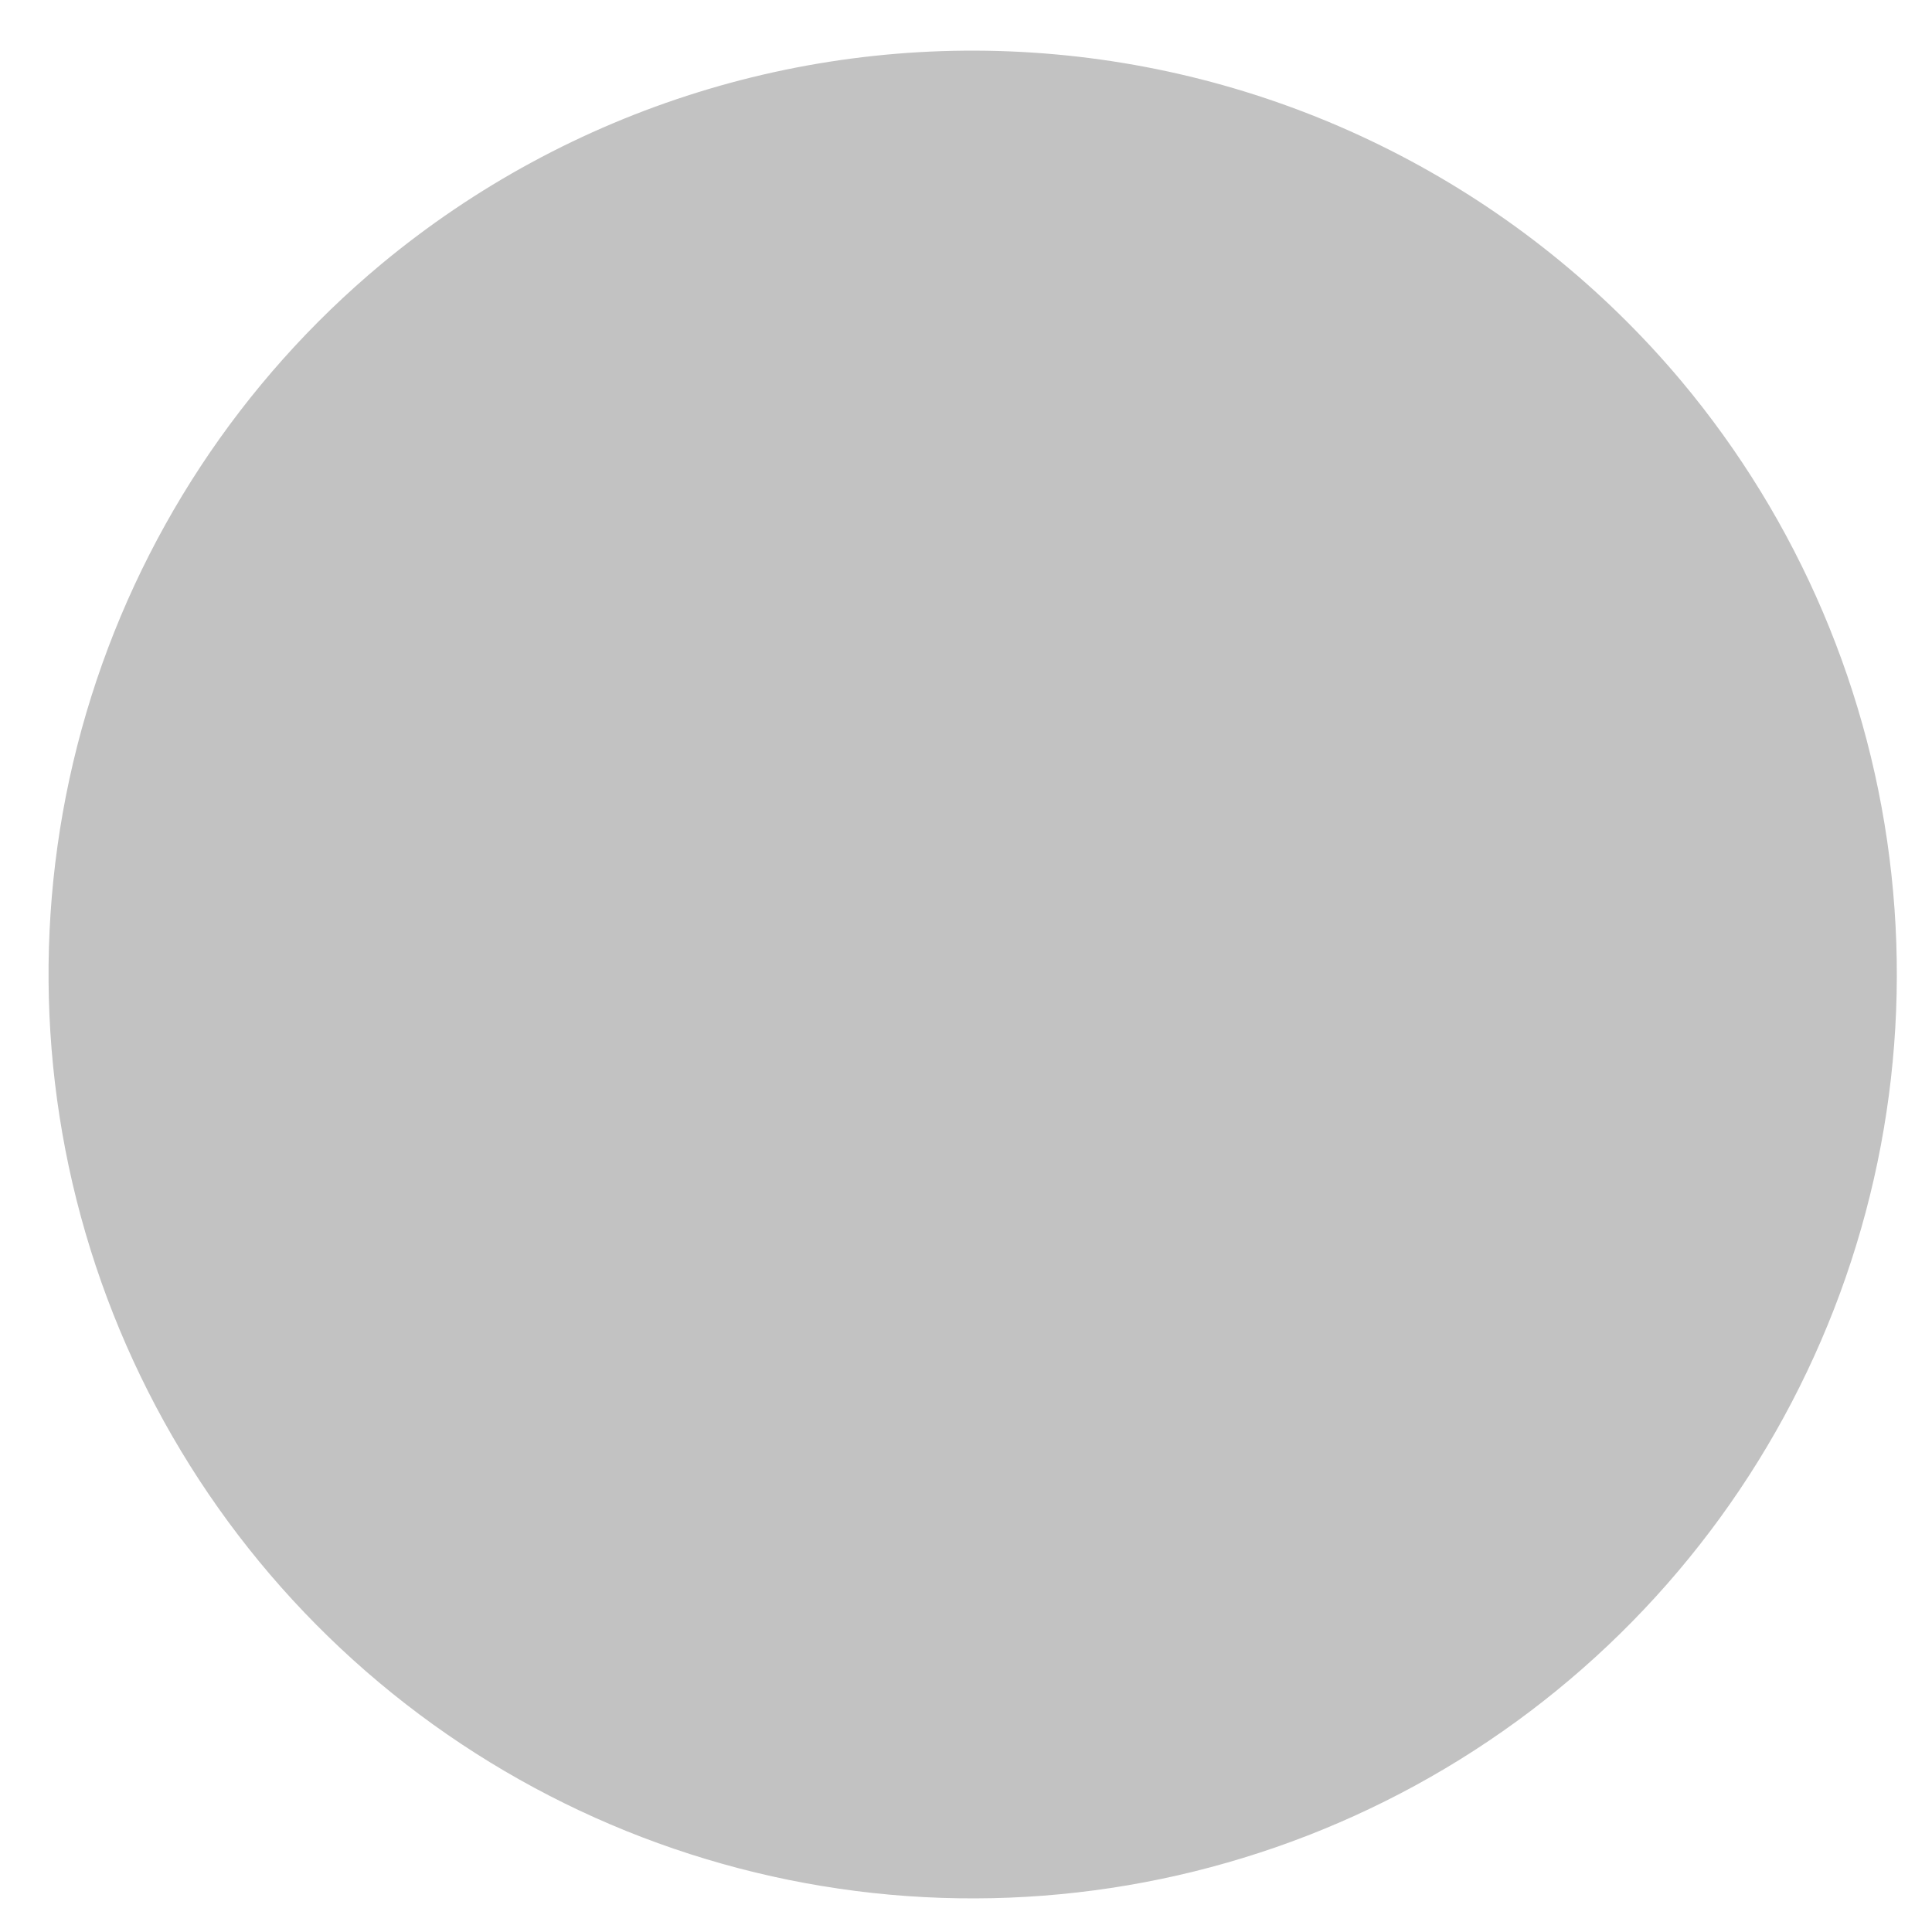 <?xml version="1.0" encoding="UTF-8"?> <svg xmlns="http://www.w3.org/2000/svg" width="30" height="30" viewBox="0 0 30 30" fill="none"> <path d="M5.922 4.1C3.739 5.918 2.145 8.342 1.341 11.066C0.537 13.79 0.559 16.691 1.405 19.402C2.251 22.113 3.883 24.513 6.093 26.296C8.303 28.079 10.993 29.167 13.822 29.421C16.651 29.674 19.491 29.083 21.984 27.721C24.476 26.36 26.509 24.289 27.823 21.772C29.138 19.254 29.677 16.403 29.37 13.58C29.064 10.756 27.926 8.087 26.102 5.91C23.659 3.004 20.166 1.183 16.385 0.844C12.604 0.504 8.843 1.675 5.922 4.1Z" fill="#C2C2C2"></path> </svg> 